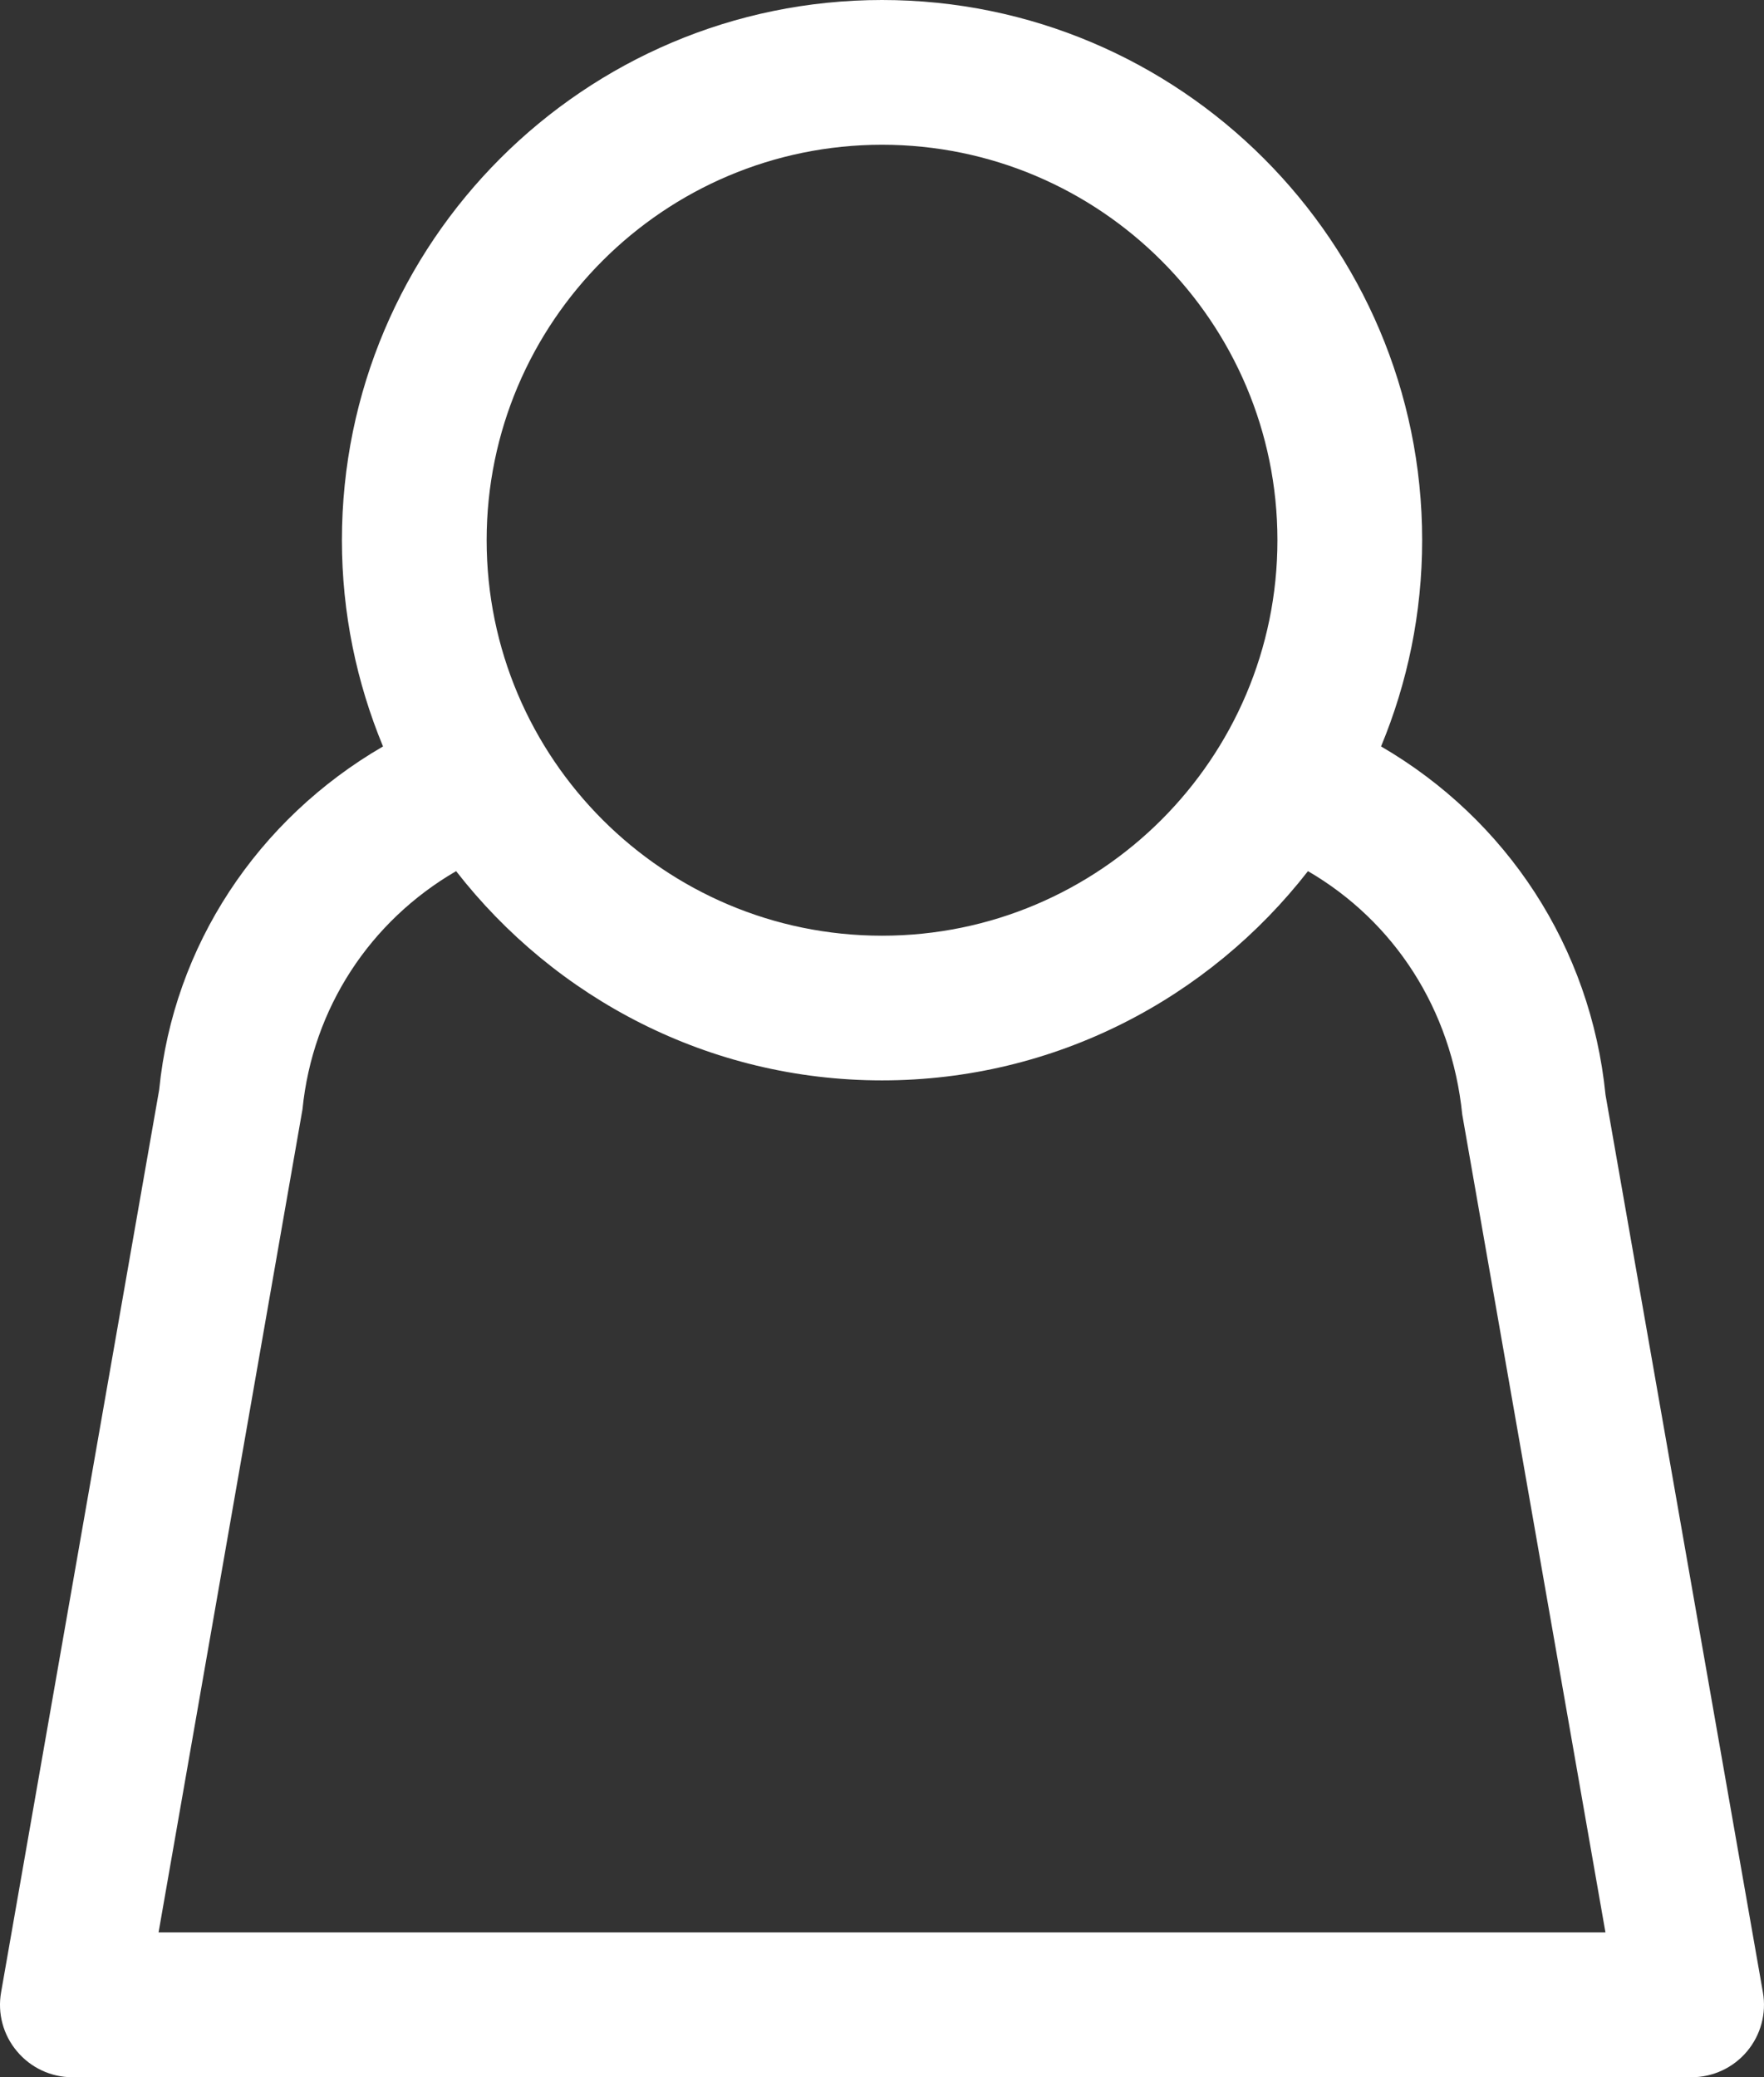 <?xml version="1.0" encoding="utf-8"?>
<!-- Generator: Adobe Illustrator 27.0.0, SVG Export Plug-In . SVG Version: 6.00 Build 0)  -->
<svg version="1.1" id="Layer_1" xmlns="http://www.w3.org/2000/svg" xmlns:xlink="http://www.w3.org/1999/xlink" x="0px" y="0px"
	 viewBox="0 0 24.377 28.7" enable-background="new 0 0 24.377 28.7" xml:space="preserve">
<rect x="0" y="0" width="24.377" height="28.7" fill="#333333" stroke="none"/>
<path fill="#FFFFFF" d="M22.187,15.128c-0.204-2.046-1.366-3.805-3.102-4.815c0.365-0.879,0.568-1.841,0.568-2.85
	C19.653,3.348,16.304,0,12.189,0S4.725,3.348,4.725,7.464c0,1.009,0.204,1.97,0.568,2.849C3.557,11.321,2.396,13.07,2.2,15.055
	L0.015,27.527c-0.051,0.291,0.029,0.589,0.22,0.815C0.425,28.569,0.705,28.7,1,28.7h22.376c0.295,0,0.575-0.13,0.766-0.357
	c0.19-0.226,0.271-0.524,0.22-0.815L22.187,15.128z M12.189,2c3.013,0,5.464,2.451,5.464,5.464s-2.451,5.464-5.464,5.464
	s-5.464-2.451-5.464-5.464S9.176,2,12.189,2z M2.191,26.7L4.18,15.327c0.14-1.399,0.935-2.601,2.123-3.291
	c1.367,1.756,3.494,2.891,5.886,2.891s4.519-1.135,5.886-2.891c1.188,0.692,1.984,1.903,2.132,3.363l1.979,11.3H2.191z"/>
</svg>
